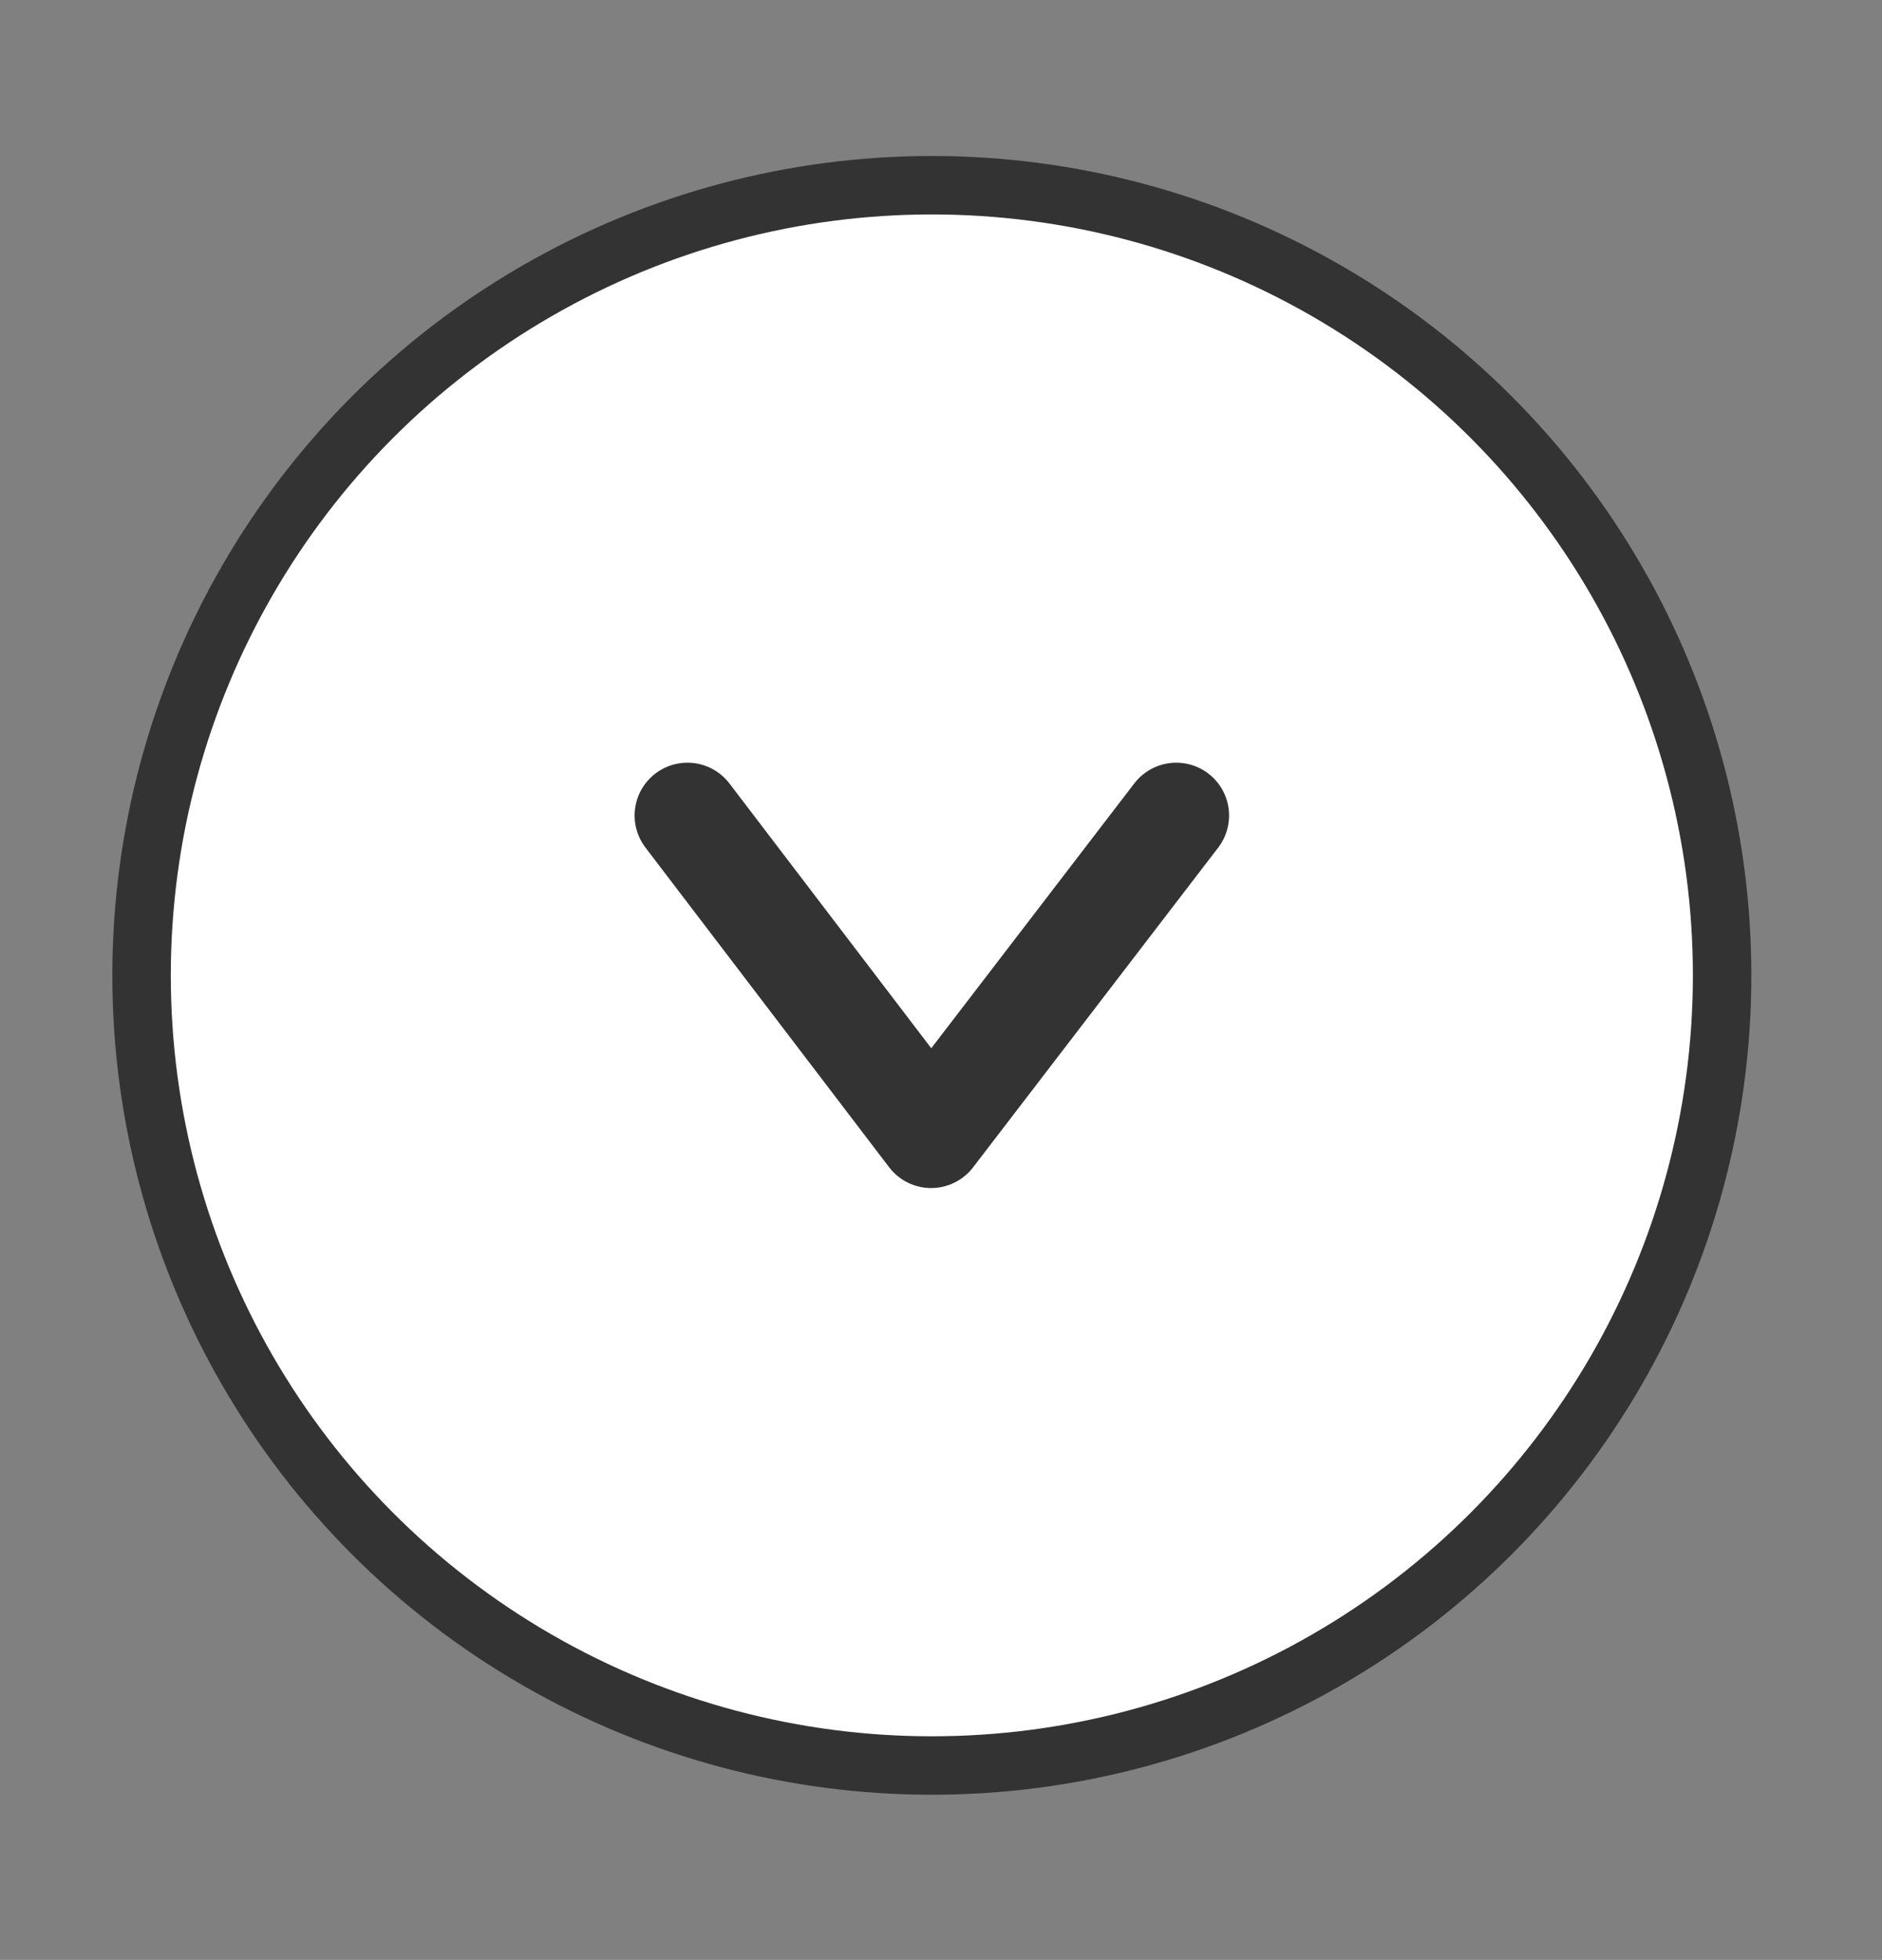 <svg xmlns="http://www.w3.org/2000/svg" xmlns:xlink="http://www.w3.org/1999/xlink" id="&#x56FE;&#x5C42;_1" data-name="&#x56FE;&#x5C42; 1" viewBox="0 0 26.72 27.83"><rect x="0" y="0" width="26.72" height="27.83" fill="#808080" stroke="none"/><defs><style>.cls-1{fill:#fff;stroke-miterlimit:10;stroke-width:0.83px;stroke:url(#未命名的渐变_43);}.cls-2{fill:none;stroke-linecap:round;stroke-linejoin:round;stroke-width:1.5px;stroke:url(#未命名的渐变_43-2);}</style><linearGradient id="&#x672A;&#x547D;&#x540D;&#x7684;&#x6E10;&#x53D8;_43" x1="1.59" y1="13.85" x2="24.86" y2="13.85" gradientUnits="userSpaceOnUse"><stop offset="0" stop-color="#333"></stop><stop offset="1" stop-color="#333"></stop></linearGradient><linearGradient id="&#x672A;&#x547D;&#x540D;&#x7684;&#x6E10;&#x53D8;_43-2" x1="9.01" y1="13.85" x2="17.44" y2="13.85" xlink:href="#&#x672A;&#x547D;&#x540D;&#x7684;&#x6E10;&#x53D8;_43"></linearGradient></defs><circle class="cls-1" cx="13.23" cy="13.85" r="11.22"></circle><polyline class="cls-2" points="16.7 11.58 13.22 16.12 9.76 11.58"></polyline></svg>